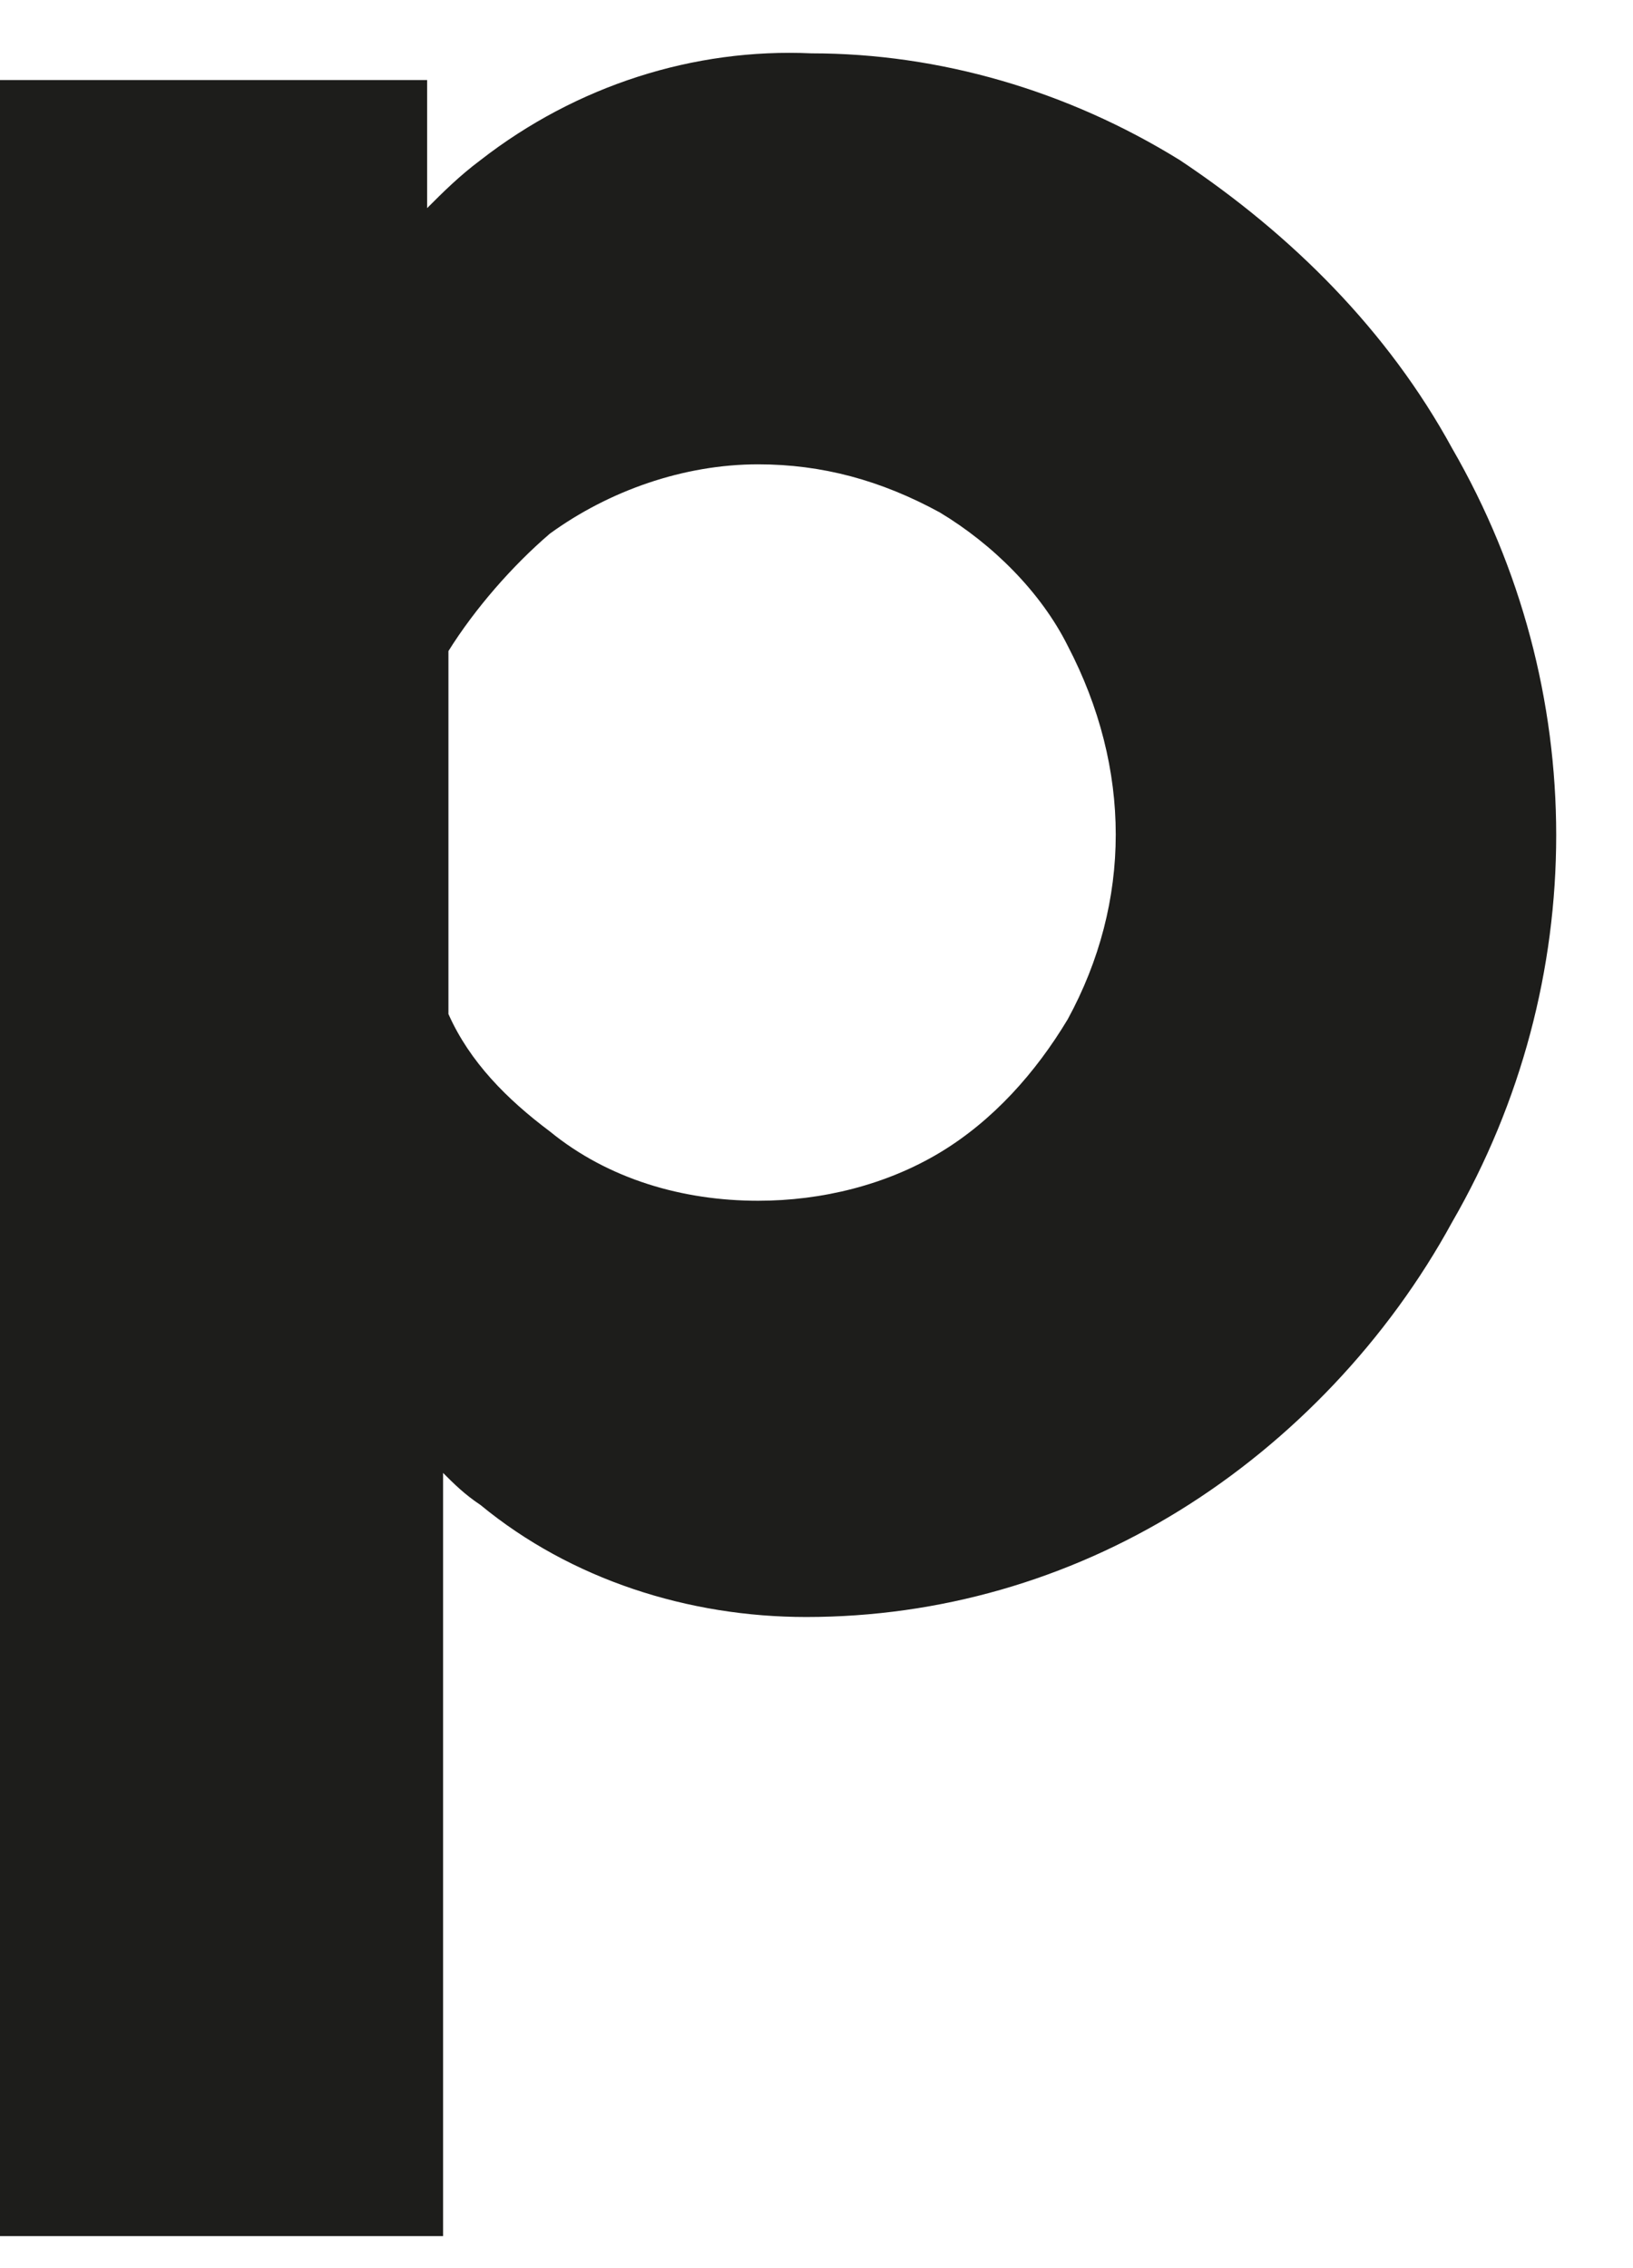<?xml version="1.0" encoding="UTF-8"?> <svg xmlns="http://www.w3.org/2000/svg" width="18" height="25" viewBox="0 0 18 25" fill="none"><path d="M16.006 4.941C15.3 3.647 14.241 2.588 13.005 1.765C11.769 1 10.357 0.588 8.944 0.588C7.65 0.529 6.355 0.941 5.296 1.765C5.061 1.941 4.884 2.118 4.708 2.294V0.882H0V24.647H4.884V16.235C5.002 16.353 5.12 16.471 5.296 16.588C6.296 17.412 7.591 17.823 8.886 17.823C10.357 17.823 11.769 17.412 13.005 16.647C14.241 15.882 15.3 14.765 16.006 13.471C17.536 10.823 17.536 7.588 16.006 4.941ZM11.769 11.235C11.416 11.823 10.945 12.353 10.357 12.706C9.768 13.059 9.062 13.235 8.356 13.235C7.532 13.235 6.708 13 6.061 12.471C5.59 12.118 5.178 11.706 4.943 11.177V7.176C5.237 6.706 5.649 6.235 6.061 5.882C6.708 5.412 7.532 5.118 8.356 5.118C9.062 5.118 9.709 5.294 10.357 5.647C10.945 6 11.475 6.529 11.769 7.118C12.475 8.471 12.475 9.941 11.769 11.235Z" fill="#1D1D1B"></path></svg> 